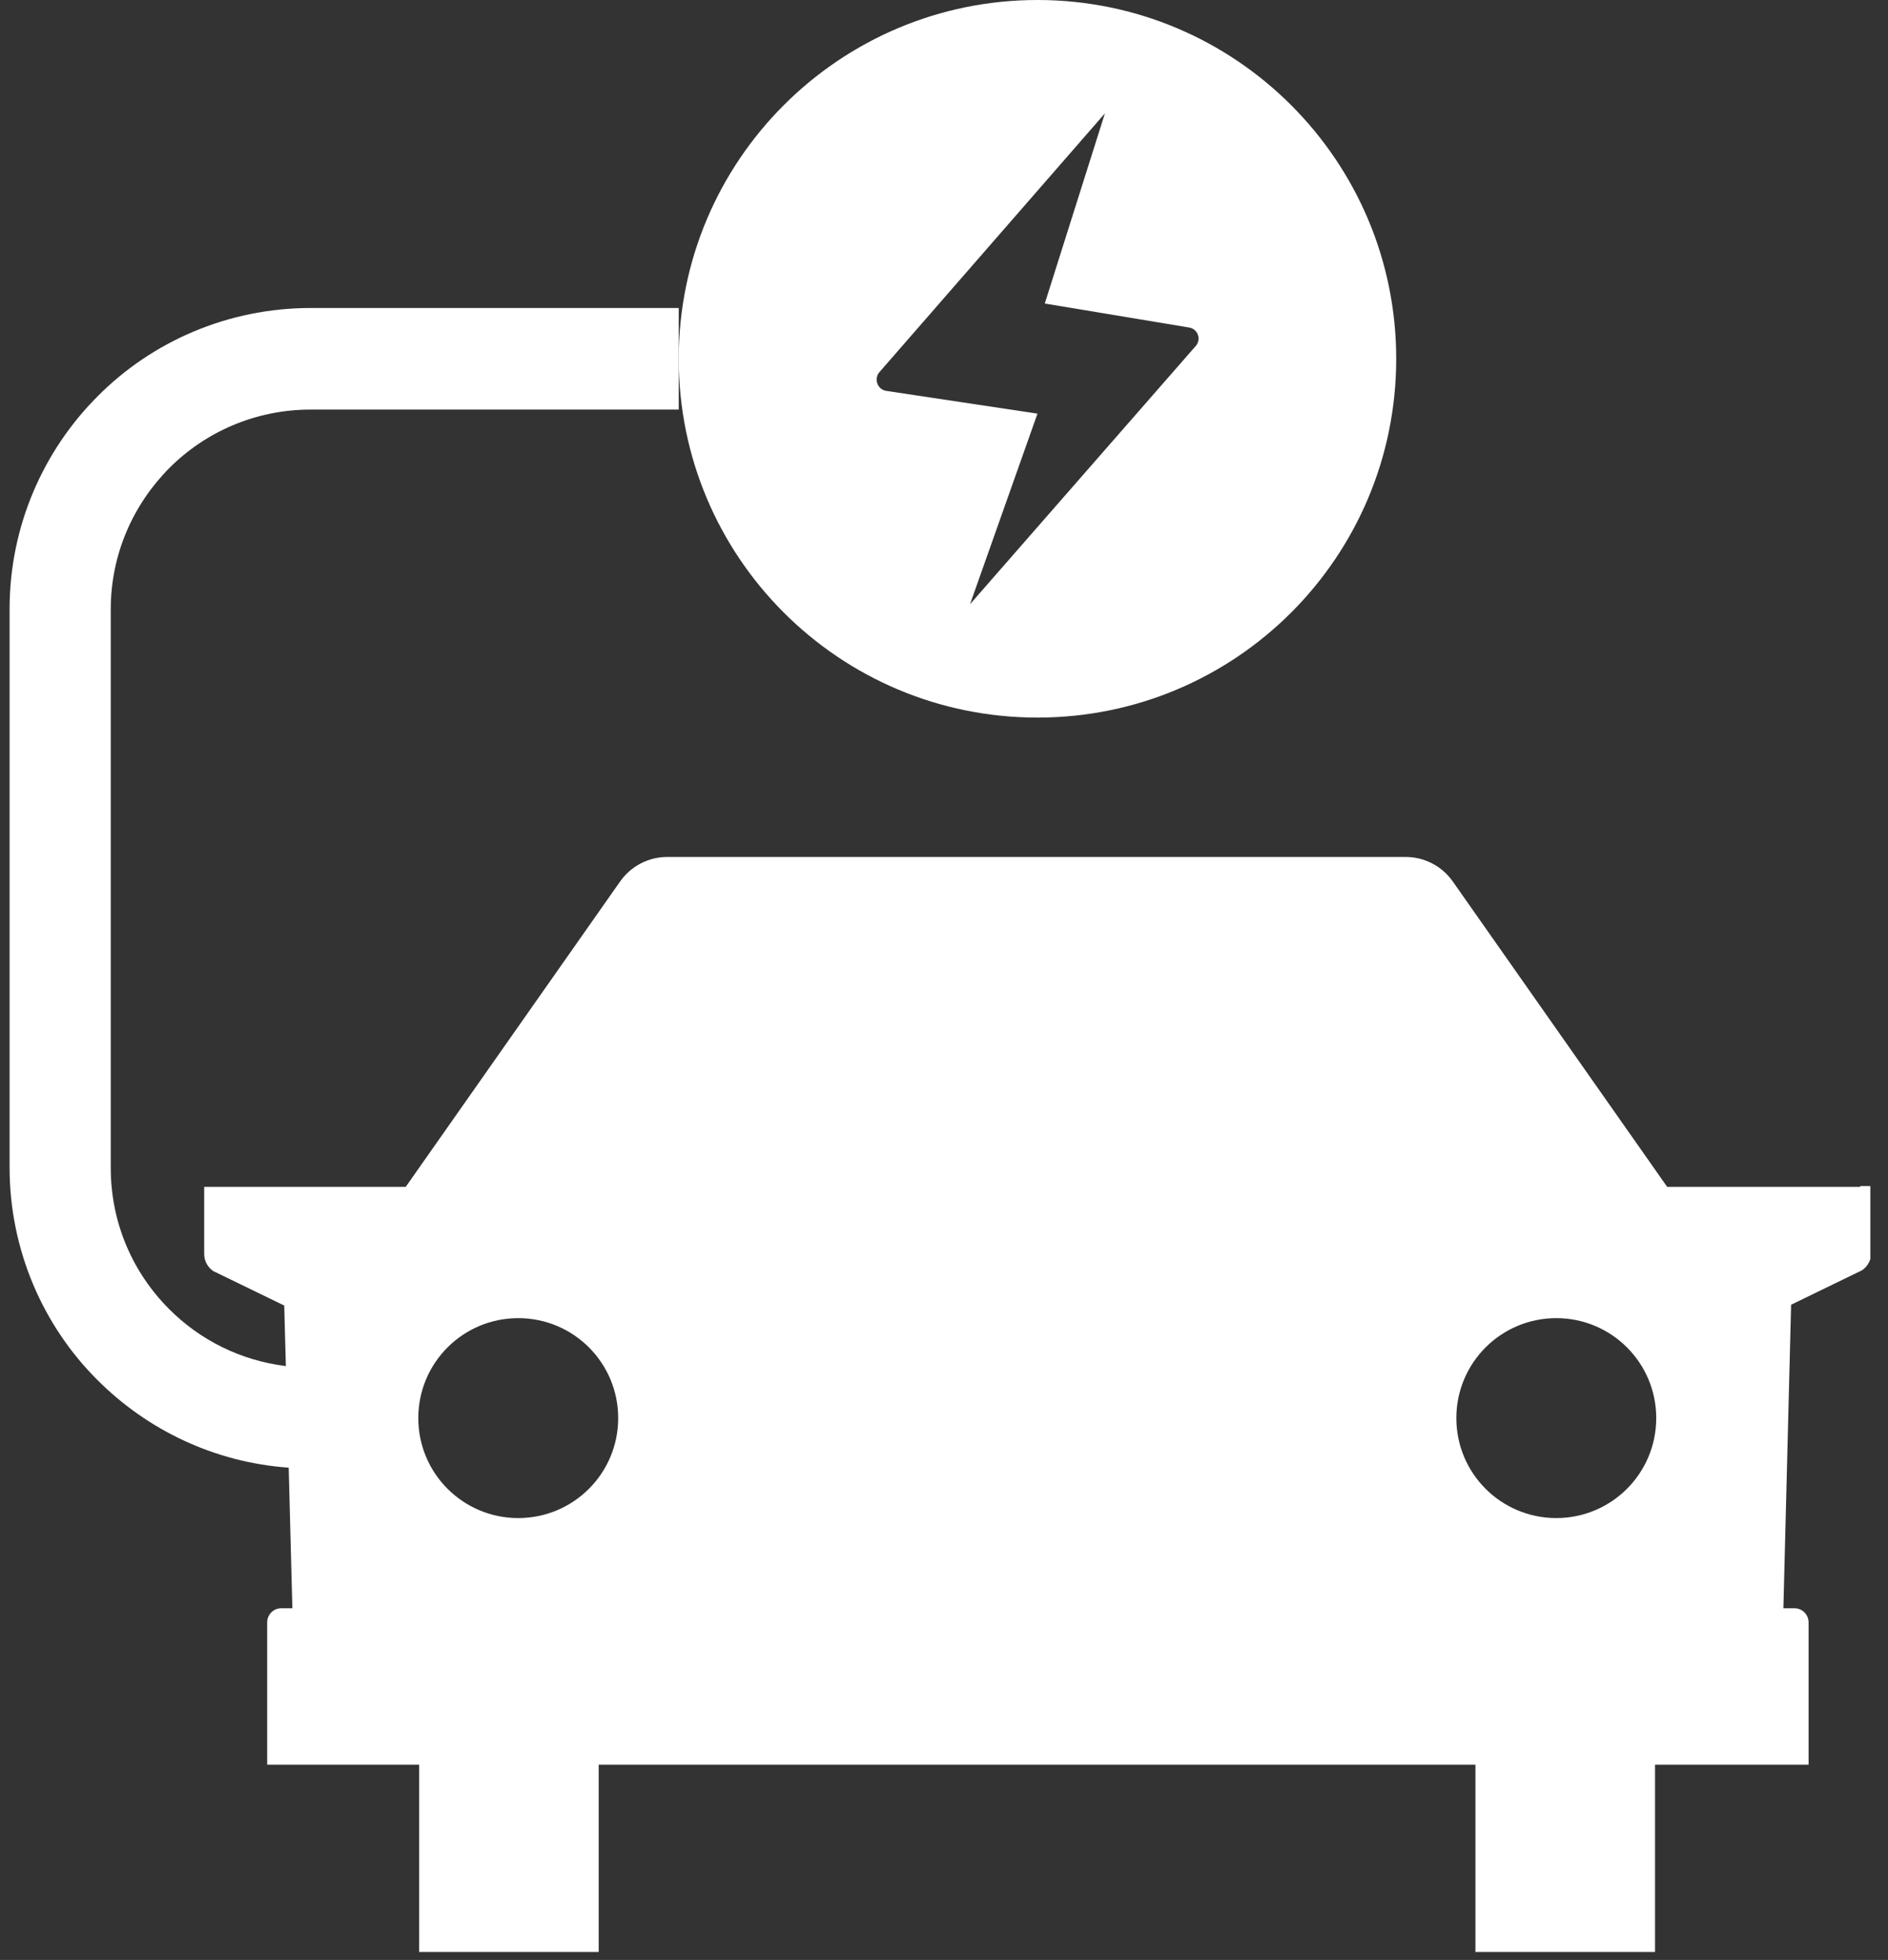<svg width="79" height="82" viewBox="0 0 79 82" fill="none" xmlns="http://www.w3.org/2000/svg">
<rect x="0" y="0" width="79" height="82" fill="#333333" stroke="none"/>
<g clip-path="url(#clip0_2365_1623)">
<path d="M43.411 30.022C51.707 30.022 58.422 23.307 58.422 15.011C58.422 6.715 51.69 0 43.411 0C35.132 0 28.4 6.715 28.4 15.011C28.4 23.307 35.115 30.022 43.411 30.022ZM36.781 15.589L46.233 4.743L43.717 12.699L49.752 13.702C50.109 13.753 50.279 14.178 50.041 14.467L40.589 25.279L43.411 17.306L37.087 16.354C36.73 16.303 36.56 15.878 36.781 15.589Z" fill="white"/>
<path d="M77.819 49.657H69.761L60.785 36.873C60.326 36.227 59.595 35.853 58.813 35.853H27.924C27.142 35.853 26.411 36.227 25.952 36.873L16.976 49.657H8.544V52.462C8.544 52.751 8.68 53.006 8.918 53.176L11.893 54.621L11.961 57.154C10.057 56.916 8.374 56.066 7.082 54.774C5.569 53.261 4.634 51.187 4.634 48.858V25.5C4.634 23.188 5.569 21.114 7.082 19.584C8.595 18.071 10.686 17.136 12.998 17.136H28.4V12.886H12.998C9.53 12.886 6.351 14.297 4.09 16.575C1.812 18.853 0.401 22.015 0.401 25.483V48.841C0.401 52.309 1.812 55.488 4.09 57.749C6.164 59.823 8.969 61.183 12.08 61.404L12.233 67.286H11.774C11.434 67.286 11.179 67.558 11.179 67.881V73.831H17.537V81.668H25.051V73.831H61.737V81.668H69.251V73.831H75.677V67.881C75.677 67.541 75.405 67.286 75.082 67.286H74.623L74.946 54.587L77.921 53.142C78.159 52.972 78.295 52.717 78.295 52.428V49.623H77.853L77.819 49.657ZM21.685 63.512C19.373 63.512 17.503 61.642 17.503 59.33C17.503 57.018 19.373 55.148 21.685 55.148C23.997 55.148 25.867 57.018 25.867 59.33C25.867 61.642 23.997 63.512 21.685 63.512ZM65.12 63.512C62.808 63.512 60.938 61.642 60.938 59.33C60.938 57.018 62.808 55.148 65.12 55.148C67.432 55.148 69.302 57.018 69.302 59.33C69.302 61.642 67.432 63.512 65.12 63.512Z" fill="white"/>
</g>
<defs>
<clipPath id="clip0_2365_1623">
<rect width="77.877" height="81.702" fill="white" transform="translate(0.384)"/>
</clipPath>
</defs>
</svg>
